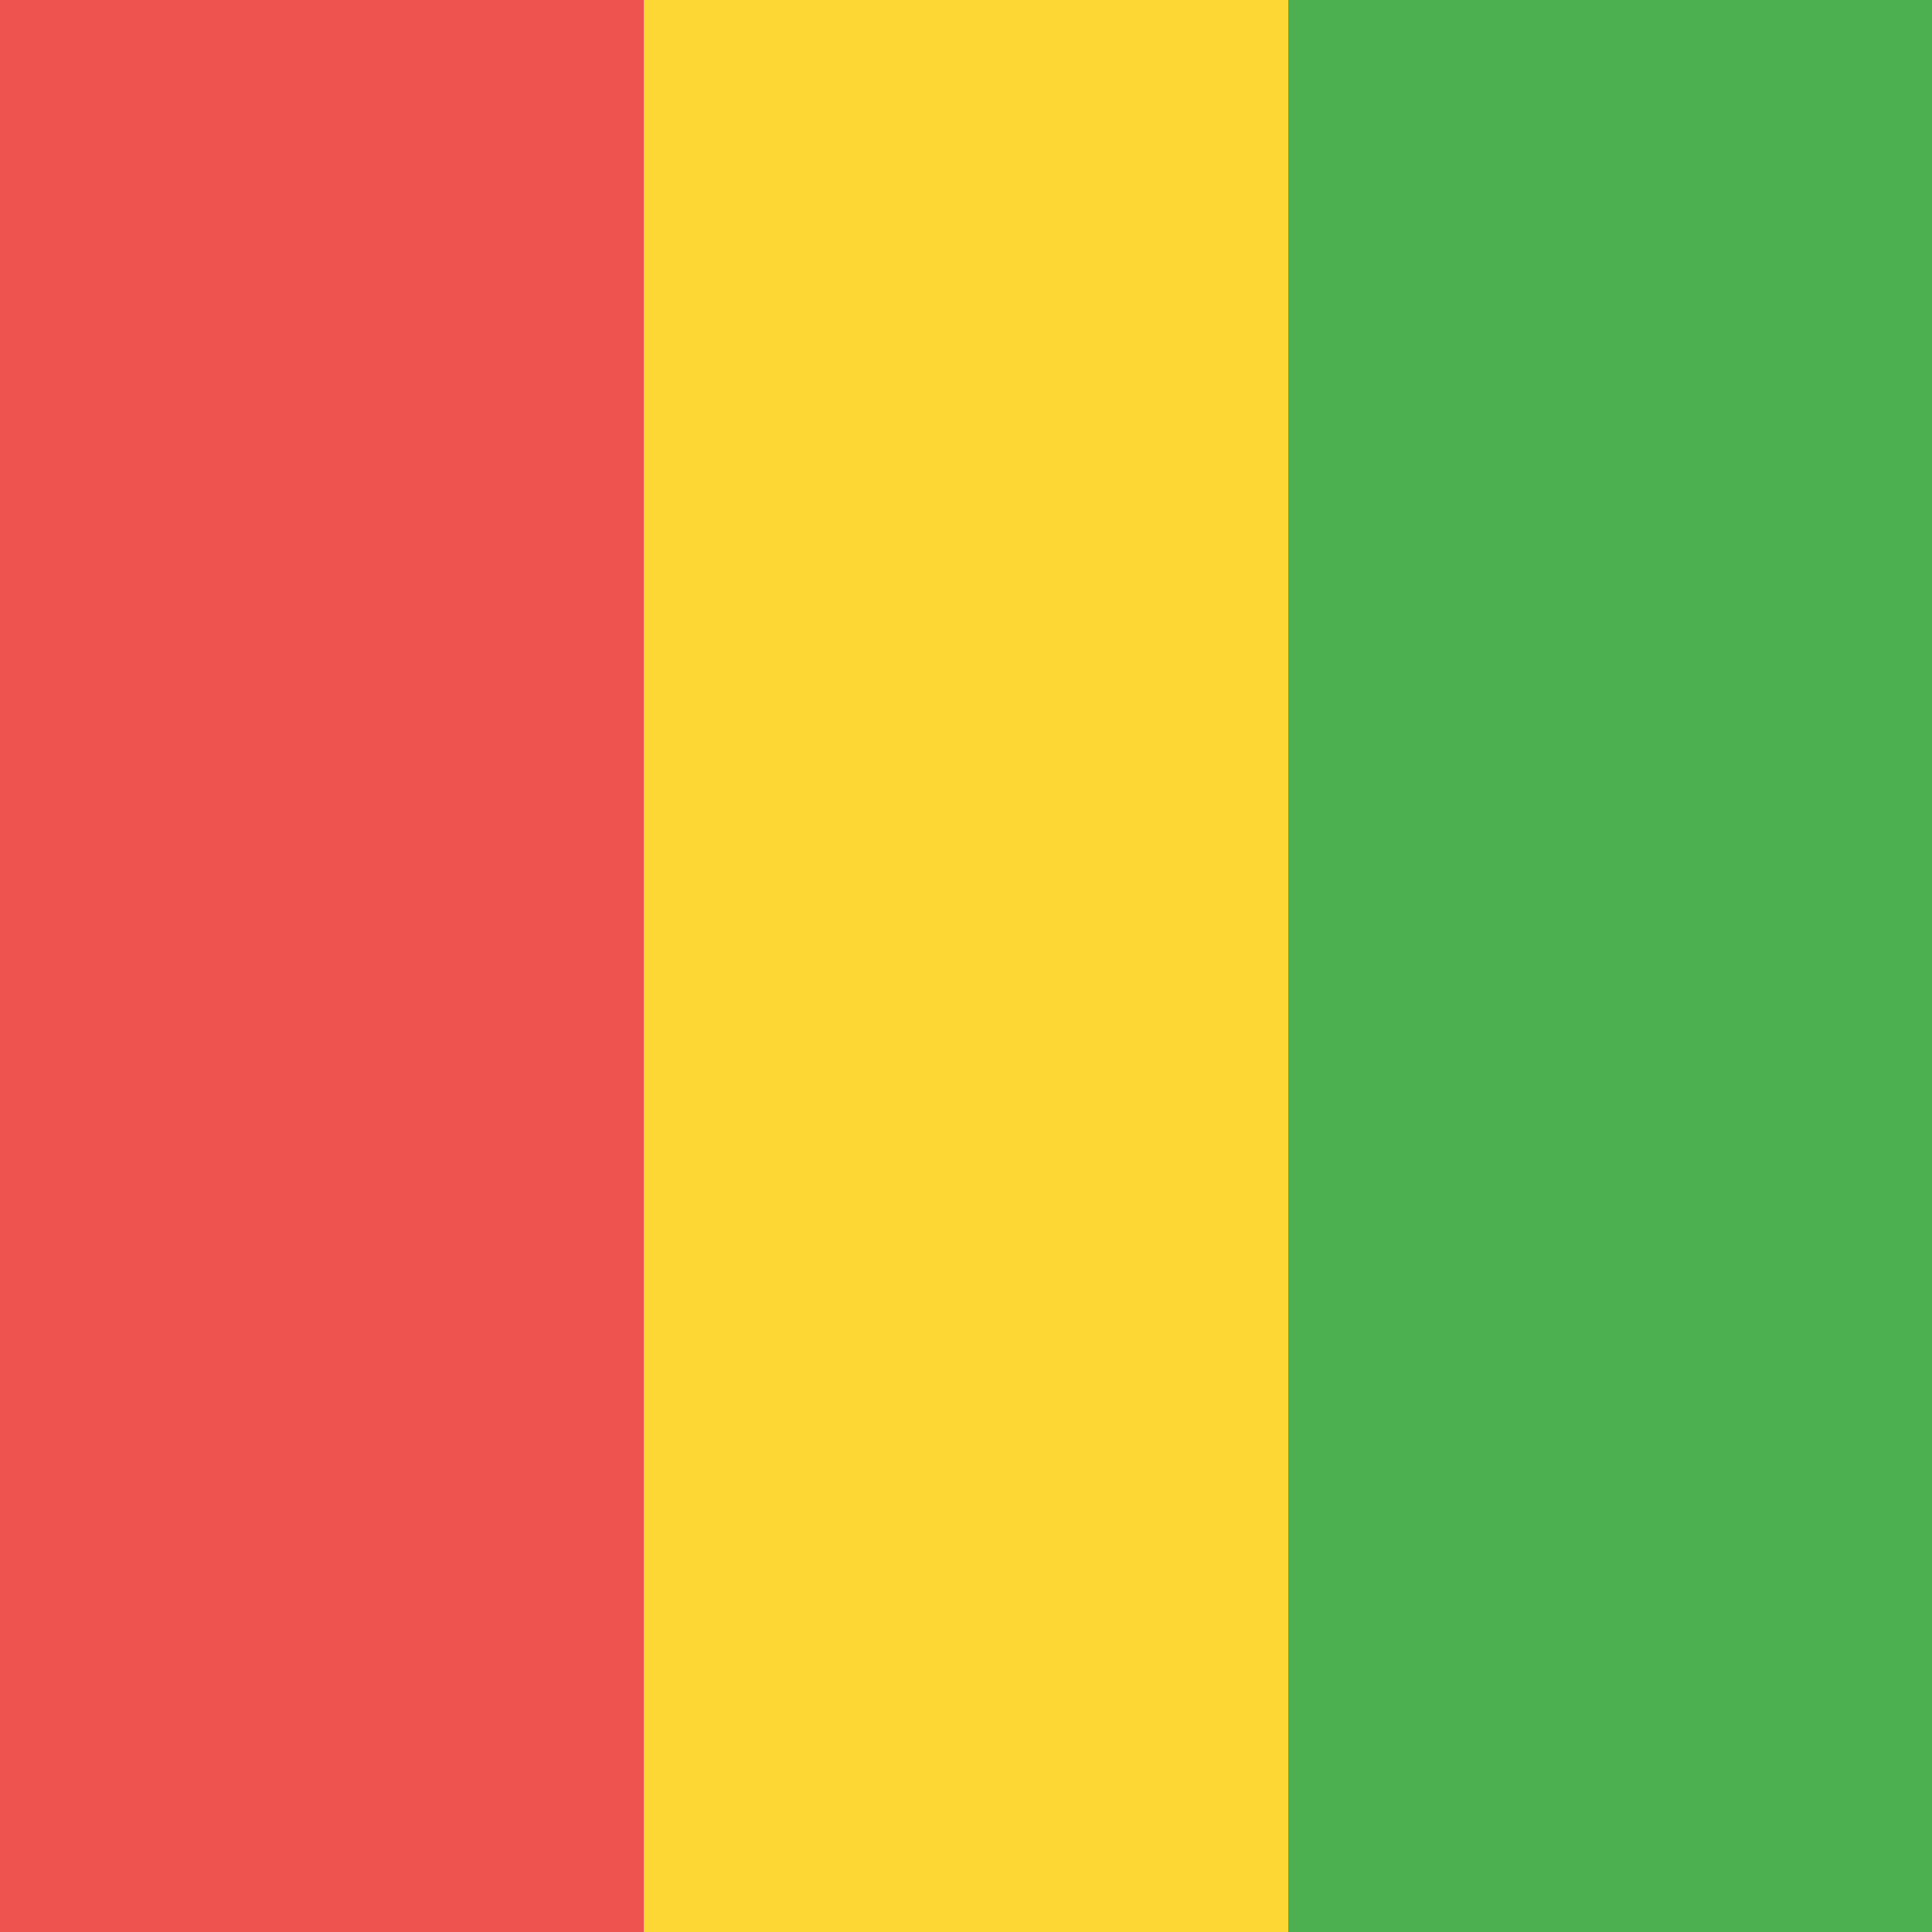 <!-- by TradingView --><svg width="18" height="18" viewBox="0 0 18 18" xmlns="http://www.w3.org/2000/svg"><path d="M0 0h18v18H0V0z" fill="#FDD835" shape-rendering="crispEdges"/><path d="M0 0h6v18H0V0z" fill="#EF5350" shape-rendering="crispEdges"/><path d="M12 0h6v18h-6V0z" fill="#4CAF50" shape-rendering="crispEdges"/></svg>